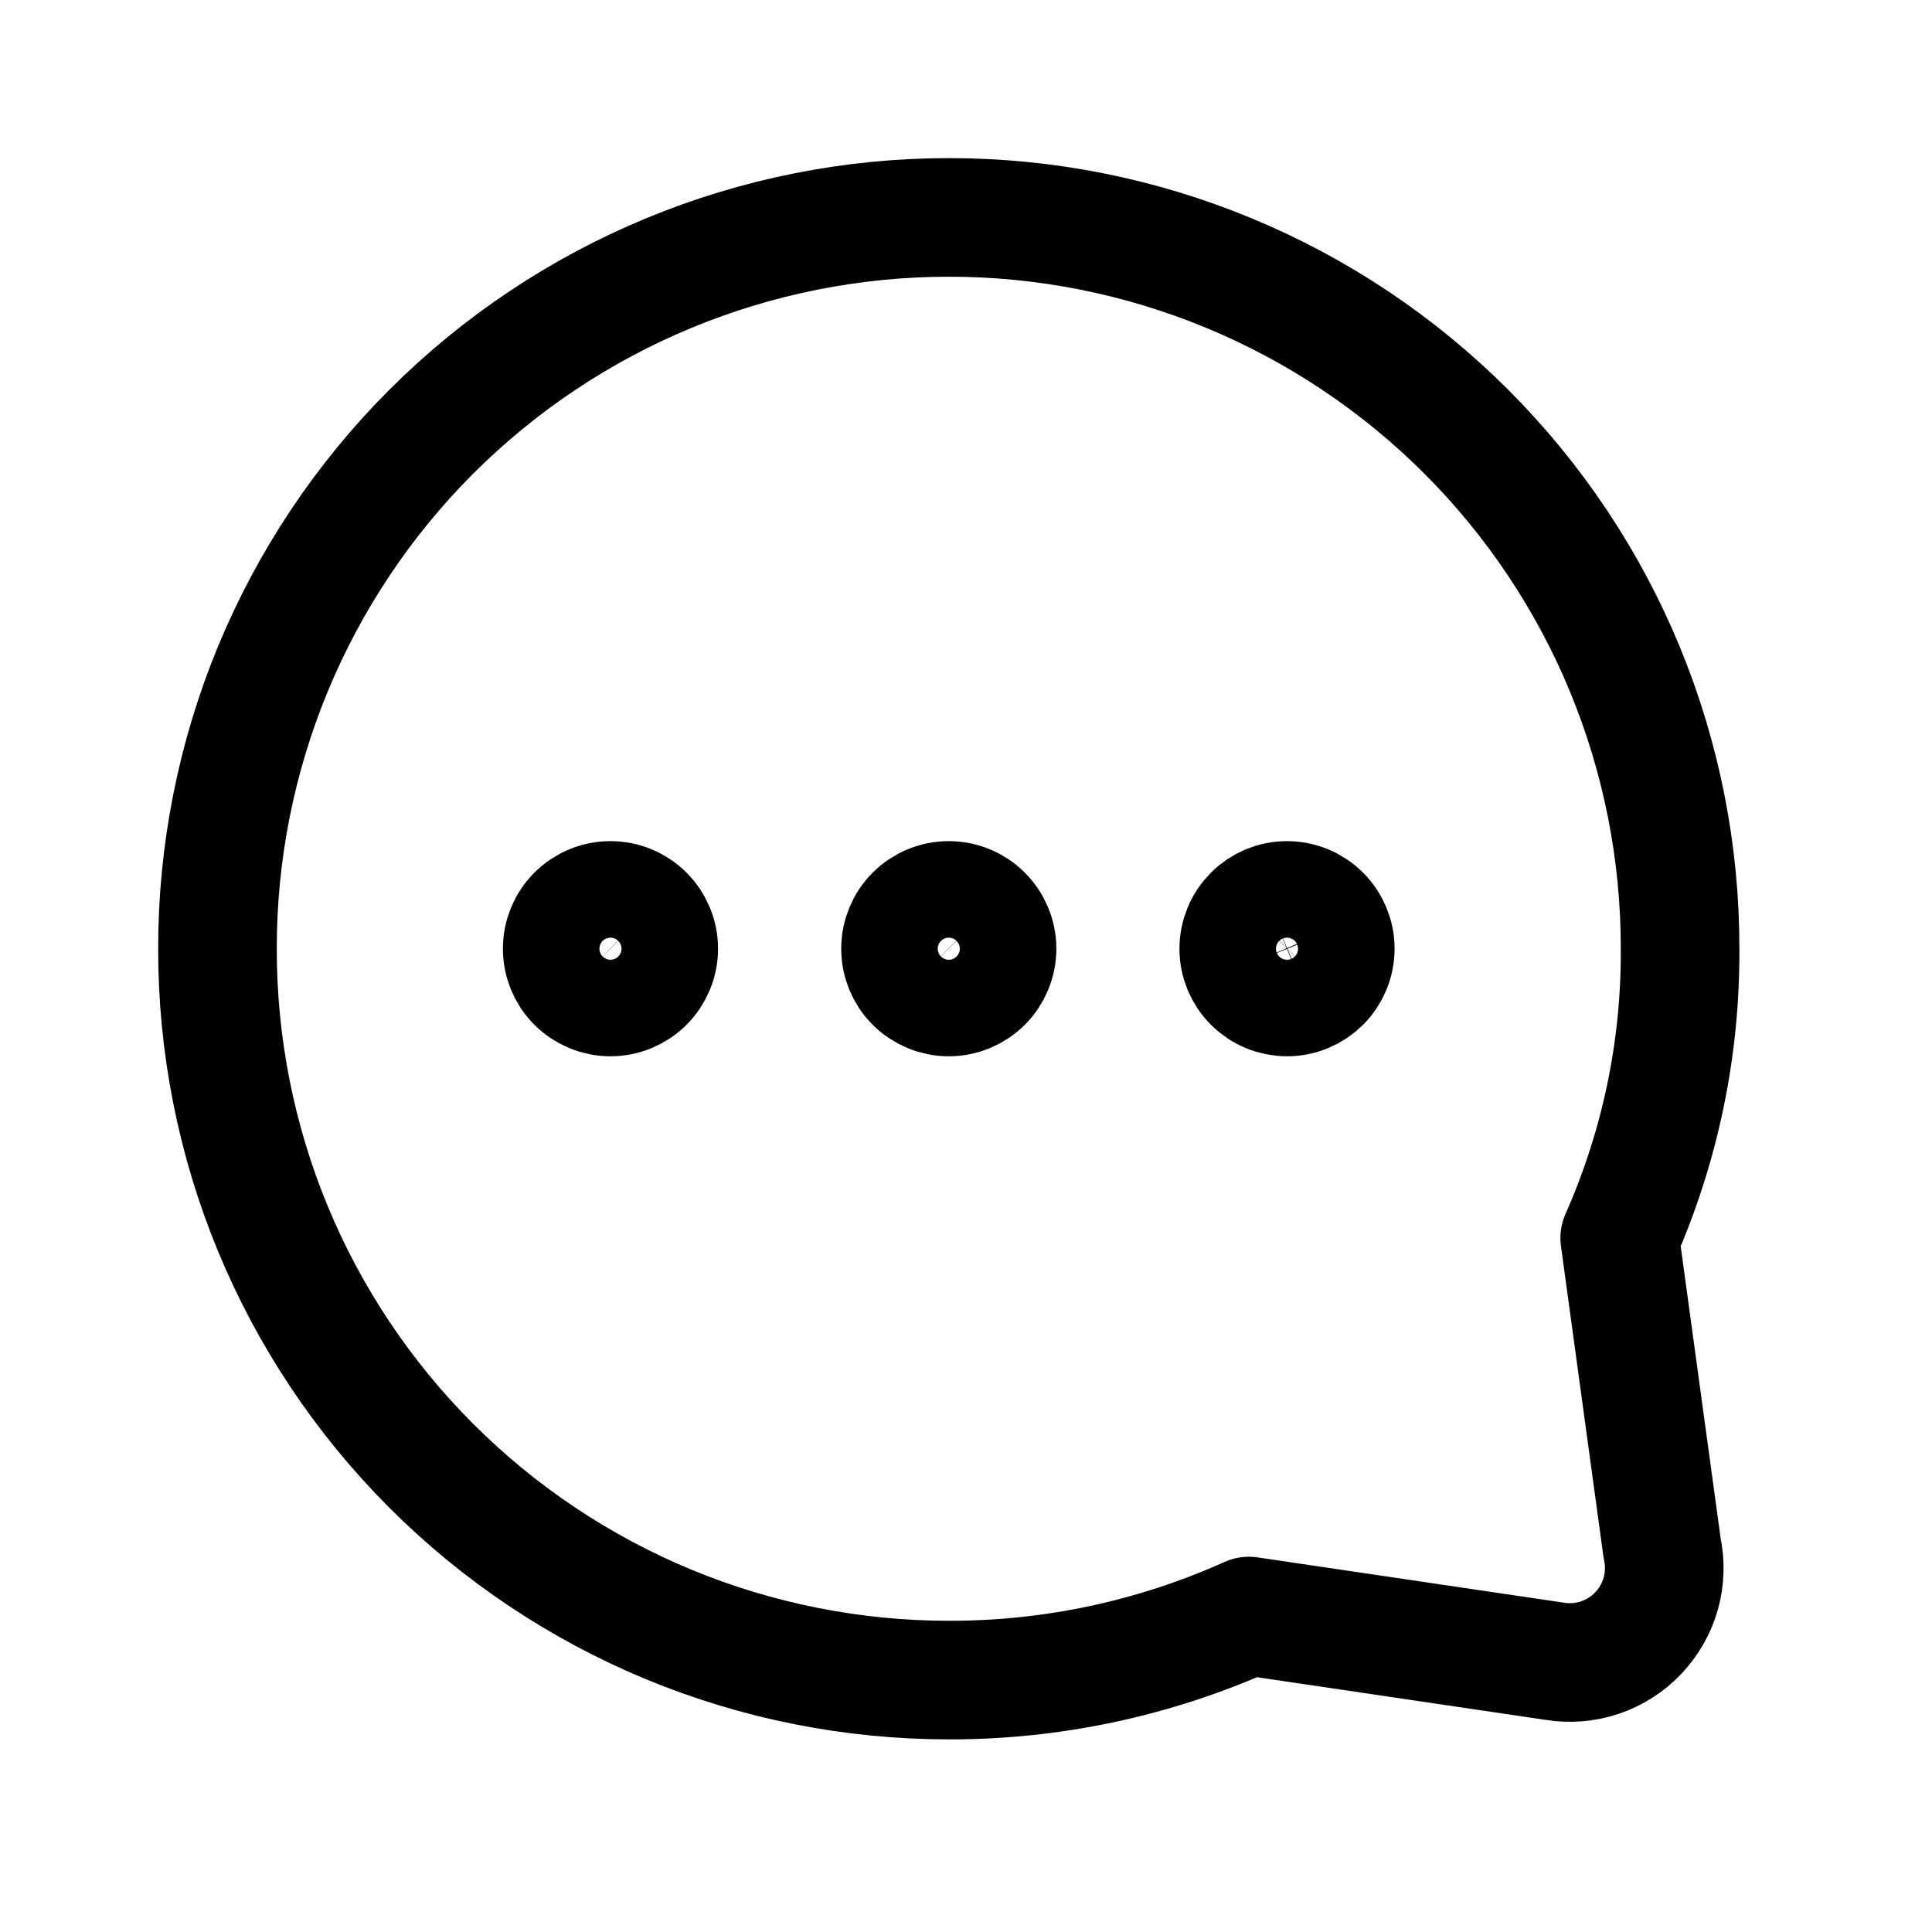 <?xml version="1.0" encoding="UTF-8"?> <svg xmlns="http://www.w3.org/2000/svg" width="28" height="28" viewBox="0 0 28 28" fill="none"><path d="M3.152 13.75C3.15 15.141 3.423 16.52 3.954 17.806C4.486 19.091 5.267 20.26 6.251 21.244C7.236 22.229 8.405 23.01 9.692 23.543C10.979 24.075 12.358 24.349 13.751 24.349C15.249 24.352 16.732 24.036 18.099 23.421L22.53 24.076C22.75 24.112 22.975 24.094 23.187 24.023C23.398 23.952 23.589 23.83 23.742 23.669C23.896 23.507 24.008 23.311 24.069 23.096C24.129 22.882 24.136 22.655 24.089 22.438L23.474 17.942C24.059 16.623 24.358 15.194 24.349 13.75C24.351 12.358 24.078 10.98 23.547 9.694C23.015 8.408 22.234 7.24 21.25 6.256C20.265 5.271 19.096 4.49 17.809 3.957C16.522 3.424 15.143 3.15 13.751 3.151C10.938 3.151 8.24 4.268 6.251 6.256C5.267 7.24 4.487 8.409 3.955 9.694C3.424 10.98 3.15 12.358 3.152 13.75Z" stroke="black" stroke-width="1.719" stroke-linecap="round" stroke-linejoin="round"></path><path d="M13.75 14.449C13.565 14.449 13.387 14.375 13.255 14.244C13.124 14.113 13.051 13.935 13.051 13.749C13.051 13.564 13.124 13.386 13.255 13.255C13.387 13.123 13.565 13.05 13.75 13.05C13.936 13.05 14.114 13.123 14.245 13.255C14.376 13.386 14.45 13.564 14.45 13.749C14.45 13.935 14.376 14.113 14.245 14.244C14.114 14.375 13.936 14.449 13.75 14.449ZM8.847 14.449C8.662 14.449 8.484 14.375 8.352 14.244C8.221 14.113 8.148 13.935 8.148 13.749C8.148 13.564 8.221 13.386 8.352 13.255C8.484 13.123 8.662 13.05 8.847 13.05C9.033 13.05 9.211 13.123 9.342 13.255C9.473 13.386 9.547 13.564 9.547 13.749C9.547 13.935 9.473 14.113 9.342 14.244C9.211 14.375 9.033 14.449 8.847 14.449ZM18.653 14.449C18.561 14.449 18.47 14.431 18.385 14.396C18.3 14.361 18.223 14.309 18.158 14.244C18.093 14.18 18.042 14.102 18.006 14.018C17.971 13.933 17.953 13.842 17.953 13.75C17.953 13.658 17.971 13.567 18.006 13.482C18.041 13.397 18.093 13.32 18.158 13.255C18.223 13.19 18.299 13.139 18.384 13.103C18.469 13.068 18.56 13.05 18.652 13.05C18.838 13.05 19.015 13.123 19.147 13.255C19.278 13.386 19.352 13.564 19.352 13.749C19.352 13.935 19.278 14.113 19.147 14.244C19.015 14.375 18.839 14.449 18.653 14.449Z" stroke="black" stroke-width="1.719" stroke-linecap="round" stroke-linejoin="round"></path></svg> 